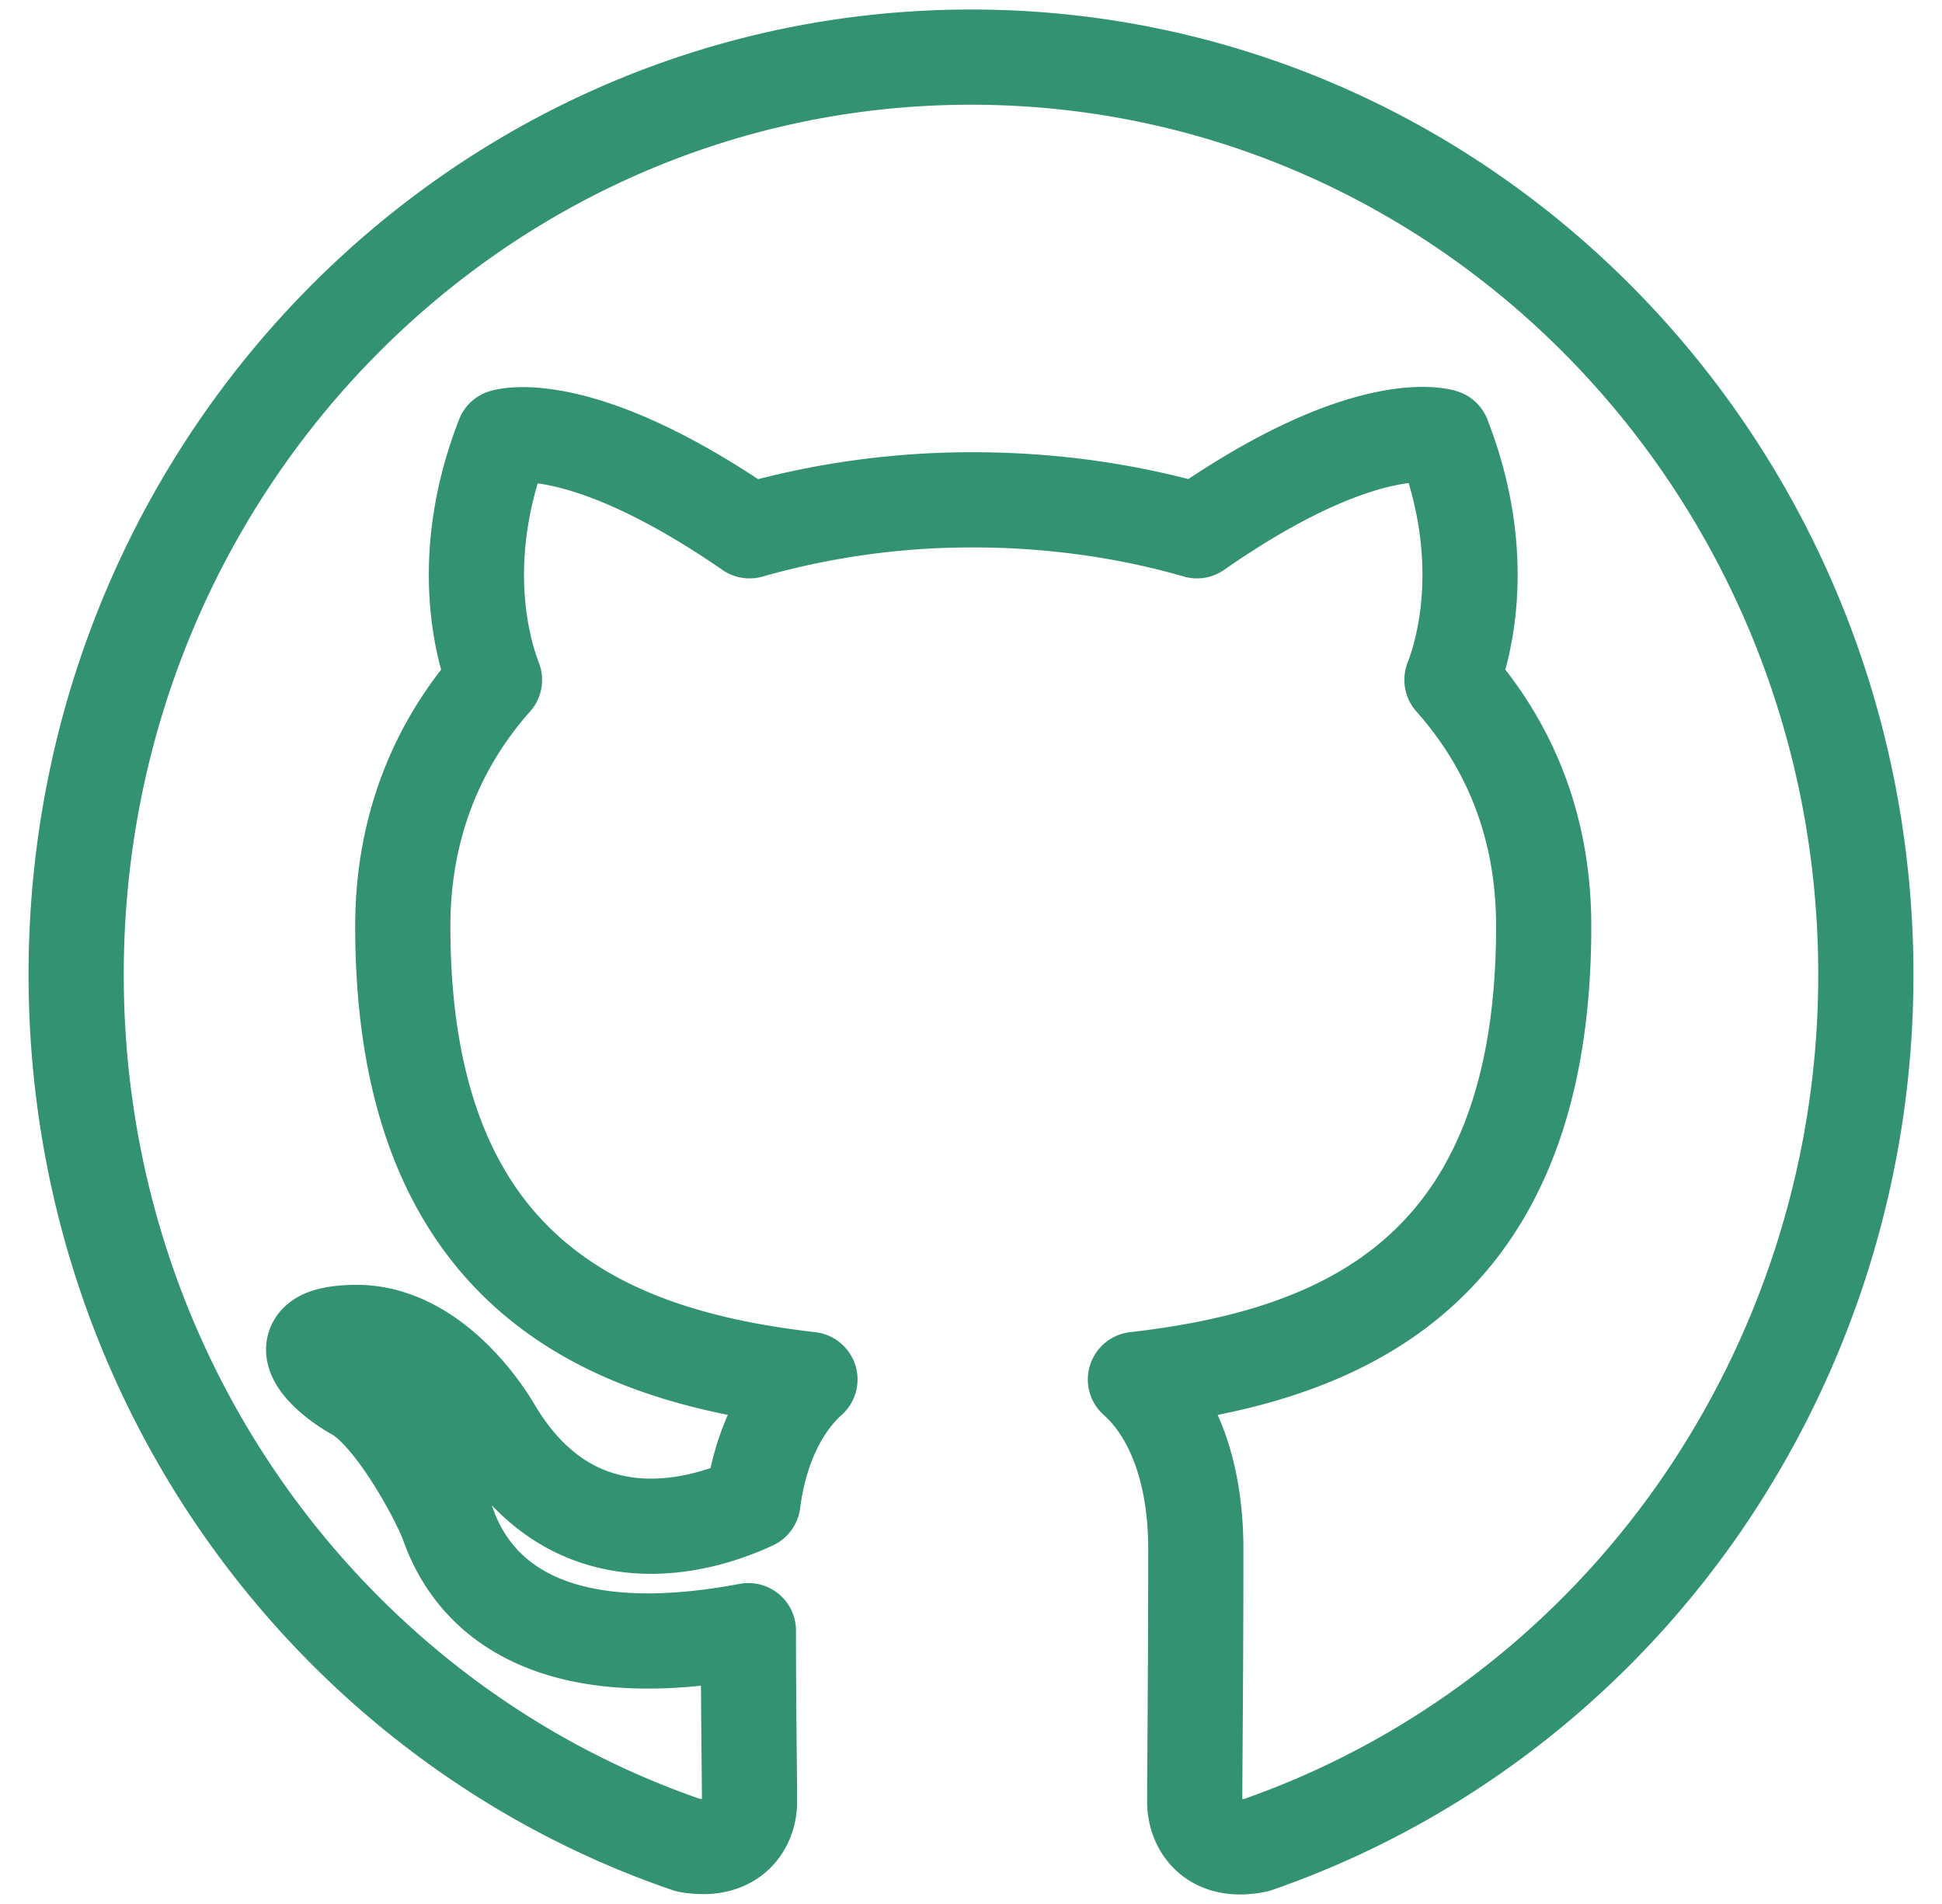 <svg width="51" height="50" fill="none" xmlns="http://www.w3.org/2000/svg"><g clip-path="url(#a)"><path clip-rule="evenodd" d="M25.5 1.5C12.516 1.5 2 12.282 2 25.594c0 10.662 6.727 19.667 16.068 22.86 1.175.21 1.616-.512 1.616-1.145 0-.572-.03-2.47-.03-4.487-5.904 1.114-7.431-1.476-7.902-2.831-.264-.693-1.41-2.831-2.408-3.404-.823-.451-1.998-1.566-.03-1.596 1.851-.03 3.173 1.747 3.614 2.47 2.114 3.644 5.493 2.62 6.844 1.988.206-1.566.822-2.62 1.498-3.223-5.229-.602-10.692-2.68-10.692-11.897 0-2.62.91-4.788 2.408-6.475-.235-.602-1.057-3.072.235-6.385 0 0 1.968-.632 6.463 2.47a21.303 21.303 0 0 1 5.875-.813c1.997 0 3.995.27 5.875.813 4.494-3.133 6.462-2.47 6.462-2.47 1.293 3.313.47 5.783.235 6.385 1.498 1.687 2.409 3.825 2.409 6.475 0 9.247-5.493 11.295-10.722 11.897.852.753 1.586 2.199 1.586 4.458 0 3.222-.029 5.812-.029 6.626 0 .632.44 1.385 1.616 1.144 4.665-1.615 8.719-4.689 11.59-8.79A24.548 24.548 0 0 0 49 25.594C49 12.282 38.484 1.5 25.5 1.5Z" stroke="#339371" stroke-width="2.5" stroke-linejoin="round"/></g><defs><clipPath id="a"><path fill="#fff" transform="translate(.5)" d="M0 0h50v50H0z"/></clipPath></defs></svg>